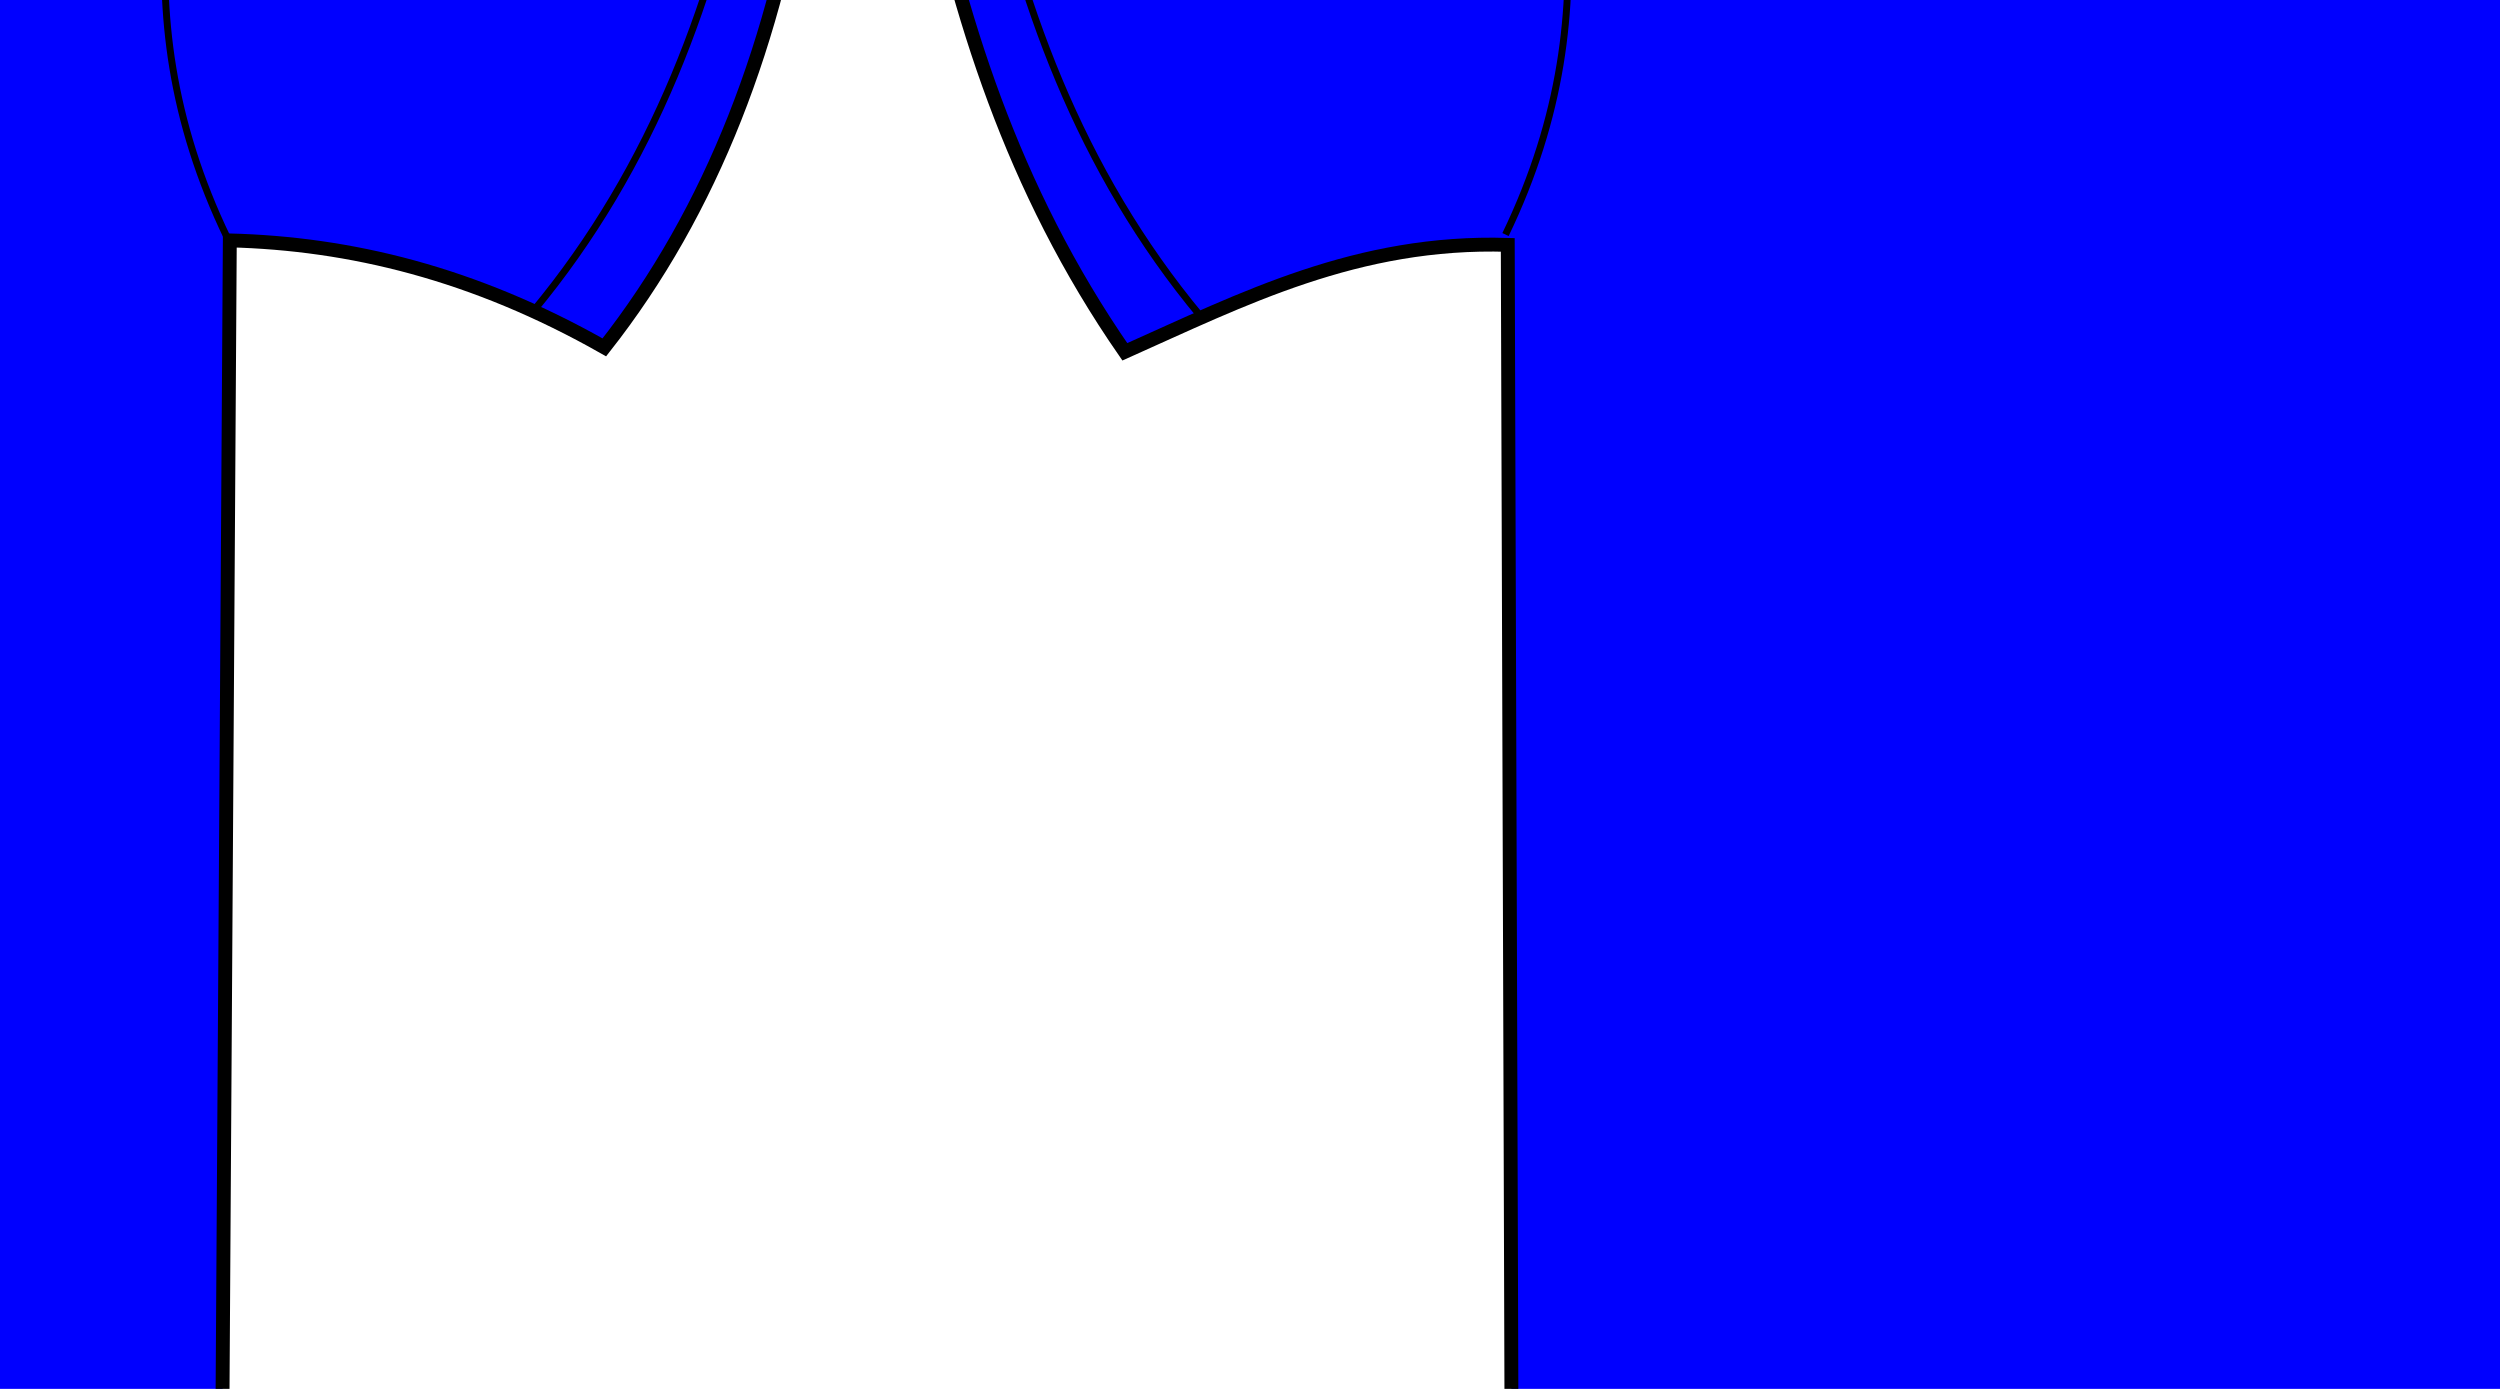 <?xml version="1.0"?><svg width="360" height="200" xmlns="http://www.w3.org/2000/svg">
 <title>NAVY BLUE</title>

 <g>
  <title>Layer 1</title>
  <g id="layer1">
   <g stroke="#000000" id="g3219">
    <path fill="#0000ff" fill-rule="evenodd" stroke="#000000" stroke-width="2" stroke-miterlimit="4" d="m-251.705,-23.139c56.575,-32.08 104.872,-28.833 152.7,-56.474c25.657,5.953 44.757,3.573 62.413,-0.642c54.172,26.414 101.801,30.648 152.702,57.757c-4.231,28.307 -13.547,52.766 -29.087,72.518c-18.851,-10.701 -36.69,-14.953 -53.93,-15.402l-1.212,192.525c-74.27,14.651 -137.222,8.321 -198.753,-0.642l-0.606,-191.241c-21.667,-0.667 -38.152,7.813 -55.142,15.402c-16.341,-23.595 -23.975,-48.507 -29.086,-73.801z" id="path2427"/>
    <path fill="#0000ff" fill-rule="evenodd" stroke="#000000" stroke-width="1px" d="m-243.222,-26.348c5.121,26.321 14.066,50.903 31.51,71.876" id="path3199"/>
    <path fill="#0000ff" fill-rule="evenodd" stroke="#000000" stroke-width="1px" d="m-164.448,216.234c65.039,11.277 130.078,13.696 195.117,-0.642" id="path3203"/>
    <path fill="#0000ff" fill-rule="evenodd" stroke="#000000" stroke-width="1px" d="m-99.611,-78.971c-0.528,5.693 3.913,31.18 32.115,32.729c27.599,1.516 33.007,-28.249 32.115,-32.088" id="path3205"/>
    <path fill="#0000ff" fill-rule="evenodd" stroke="#000000" stroke-width="1px" id="path3207" d="m-111.591,-72.111c-0.527,5.693 10.577,37.005 42.417,37.863c32.445,0.874 45.731,-35.95 44.841,-39.789"/>
    <path fill="#0000ff" fill-rule="evenodd" stroke="#000000" stroke-width="1px" d="m-96.999,-67.42c19.742,5.469 37.183,4.296 58.541,-0.494" id="path3209"/>
    <path fill="#0000ff" fill-rule="evenodd" stroke="#000000" stroke-width="1px" d="m-167.199,-52.859c5.956,24.207 15.811,52.622 -0.606,86.636" id="path3213"/>
    <path fill="#0000ff" fill-rule="evenodd" stroke="#000000" stroke-width="1px" id="path3215" d="m32.142,-52.365c-5.956,24.207 -15.811,52.622 0.606,86.636"/>
    <path fill="#0000ff" fill-rule="evenodd" stroke="#000000" stroke-width="1px" id="path3217" d="m108.232,-26.989c-5.122,26.321 -14.067,50.903 -31.511,71.876"/>
   </g>
   <g stroke="#000000" id="g3272">
    <path fill="#0000ff" fill-rule="evenodd" stroke="#000000" stroke-width="2" stroke-miterlimit="4" id="path3274" d="m132.891,-23.139c56.575,-32.08 104.872,-28.833 152.702,-56.474c25.656,5.953 44.757,3.573 62.413,-0.642c54.17,26.414 101.801,30.648 152.699,57.757c-4.229,28.307 -13.547,52.766 -29.085,72.518c-18.854,-10.701 -36.69,-14.953 -53.93,-15.402l-1.212,192.525c-74.272,14.651 -137.224,8.321 -198.754,-0.642l-0.606,-191.241c-21.668,-0.667 -38.151,7.813 -55.141,15.402c-16.343,-23.595 -23.975,-48.507 -29.087,-73.801z"/>
    <path fill="#0000ff" fill-rule="evenodd" stroke="#000000" stroke-width="1px" id="path3276" d="m141.375,-26.348c5.122,26.321 14.067,50.903 31.511,71.876"/>
    <path fill="#0000ff" fill-rule="evenodd" stroke="#000000" stroke-width="1px" id="path3278" d="m220.149,216.234c65.04,11.277 130.079,13.696 195.116,-0.642"/>
    <path fill="#0000ff" fill-rule="evenodd" stroke="#000000" stroke-width="1px" id="path3284" d="m274.064,-73.351c18.514,15.161 64.529,16.102 84.675,-0.494"/>
    <path fill="#0000ff" fill-rule="evenodd" stroke="#000000" stroke-width="1px" id="path3286" d="m217.397,-52.859c5.956,24.207 15.811,52.622 -0.606,86.636"/>
    <path fill="#0000ff" fill-rule="evenodd" stroke="#000000" stroke-width="1px" d="m416.74,-52.365c-5.956,24.207 -15.811,52.622 0.606,86.636" id="path3288"/>
    <path fill="#0000ff" fill-rule="evenodd" stroke="#000000" stroke-width="1px" d="m492.827,-26.989c-5.119,26.321 -14.065,50.903 -31.508,71.876" id="path3290"/>
   </g>
   <path fill="#0000ff" stroke-width="1px" id="text3455" d="m31.932,-115.322l4.758,0l6.021,17.008l6.056,-17.008l4.756,0l0,24.993l-3.115,0l0,-21.946l-6.083,17.141l-3.209,0l-6.086,-17.141l0,21.946l-3.098,0l0,-24.993m35.802,15.568c-2.351,0 -3.979,0.285 -4.886,0.854c-0.906,0.569 -1.36,1.54 -1.36,2.913c0,1.094 0.338,1.964 1.013,2.611c0.684,0.636 1.612,0.954 2.782,0.954c1.612,0 2.904,-0.603 3.873,-1.808c0.98,-1.217 1.471,-2.829 1.471,-4.838l0,-0.686l-2.893,0m5.799,-1.272l0,10.697l-2.906,0l0,-2.846c-0.664,1.138 -1.491,1.981 -2.483,2.528c-0.99,0.536 -2.201,0.803 -3.635,0.803c-1.813,0 -3.256,-0.536 -4.331,-1.607c-1.064,-1.083 -1.595,-2.528 -1.595,-4.336c0,-2.109 0.664,-3.7 1.991,-4.771c1.339,-1.071 3.33,-1.607 5.975,-1.607l4.079,0l0,-0.301c0,-1.417 -0.444,-2.511 -1.33,-3.281c-0.874,-0.781 -2.106,-1.172 -3.697,-1.172c-1.013,0 -1.998,0.128 -2.957,0.385c-0.957,0.257 -1.88,0.642 -2.765,1.155l0,-2.846c1.064,-0.435 2.097,-0.759 3.098,-0.971c1.001,-0.223 1.977,-0.335 2.925,-0.335c2.56,0 4.472,0.703 5.737,2.109c1.265,1.406 1.896,3.538 1.896,6.395m6.07,-15.35l2.909,0l0,26.047l-2.909,0l0,-26.047m24.121,15.903l0,1.507l-13.371,0c0.127,2.12 0.726,3.739 1.801,4.855c1.087,1.105 2.592,1.657 4.52,1.657c1.117,0 2.197,-0.145 3.242,-0.435c1.052,-0.29 2.095,-0.725 3.128,-1.306l0,2.913c-1.043,0.469 -2.113,0.826 -3.209,1.071c-1.096,0.246 -2.206,0.368 -3.334,0.368c-2.823,0 -5.064,-0.871 -6.717,-2.611c-1.644,-1.741 -2.467,-4.096 -2.467,-7.064c0,-3.069 0.782,-5.502 2.34,-7.298c1.57,-1.808 3.683,-2.712 6.338,-2.712c2.382,0 4.264,0.815 5.644,2.444c1.39,1.618 2.086,3.822 2.086,6.612m-2.909,-0.904c-0.021,-1.685 -0.469,-3.03 -1.343,-4.034c-0.865,-1.005 -2.012,-1.506 -3.445,-1.506c-1.623,0 -2.925,0.485 -3.905,1.456c-0.969,0.971 -1.526,2.338 -1.674,4.101l10.368,-0.017m14.779,-13.944l19.963,0l0,2.846l-8.377,0l0,22.147l-3.209,0l0,-22.147l-8.377,0l0,-2.846m18.555,14.229l8.52,0l0,2.745l-8.52,0l0,-2.745m27.439,-13.409l0,3.298c-1.212,-0.614 -2.354,-1.071 -3.429,-1.373c-1.075,-0.301 -2.113,-0.452 -3.115,-0.452c-1.739,0 -3.082,0.357 -4.03,1.071c-0.936,0.714 -1.406,1.73 -1.406,3.047c0,1.105 0.31,1.942 0.932,2.511c0.634,0.558 1.824,1.01 3.572,1.356l1.928,0.418c2.382,0.48 4.136,1.328 5.263,2.544c1.14,1.205 1.709,2.823 1.709,4.855c0,2.422 -0.77,4.257 -2.308,5.507c-1.528,1.25 -3.773,1.875 -6.733,1.875c-1.119,0 -2.31,-0.134 -3.572,-0.402c-1.256,-0.268 -2.557,-0.664 -3.905,-1.188l0,-3.482c1.297,0.77 2.567,1.351 3.811,1.741c1.242,0.391 2.465,0.586 3.667,0.586c1.822,0 3.228,-0.379 4.22,-1.138c0.99,-0.759 1.484,-1.841 1.484,-3.248c0,-1.228 -0.358,-2.187 -1.075,-2.879c-0.705,-0.692 -1.868,-1.211 -3.491,-1.557l-1.945,-0.402c-2.382,-0.502 -4.104,-1.289 -5.168,-2.36c-1.066,-1.071 -1.598,-2.561 -1.598,-4.469c0,-2.21 0.733,-3.951 2.197,-5.223c1.475,-1.272 3.505,-1.908 6.086,-1.908c1.108,0 2.234,0.106 3.383,0.318c1.149,0.212 2.324,0.53 3.524,0.954m21.055,12.856l0,11.316l-2.909,0l0,-11.216c0,-1.774 -0.326,-3.102 -0.98,-3.984c-0.652,-0.882 -1.632,-1.322 -2.939,-1.322c-1.57,0 -2.809,0.53 -3.716,1.59c-0.906,1.06 -1.36,2.505 -1.36,4.336l0,10.596l-2.923,0l0,-26.047l2.923,0l0,10.211c0.696,-1.127 1.512,-1.97 2.451,-2.528c0.948,-0.558 2.039,-0.837 3.272,-0.837c2.035,0 3.572,0.67 4.615,2.009c1.043,1.328 1.565,3.287 1.565,5.876m5.831,-7.433l2.909,0l0,18.749l-2.909,0l0,-18.749m0,-7.298l2.909,0l0,3.9l-2.909,0l0,-3.9m19.237,10.178c-0.328,-0.201 -0.687,-0.346 -1.075,-0.435c-0.379,-0.1 -0.802,-0.151 -1.265,-0.151c-1.644,0 -2.909,0.569 -3.794,1.708c-0.874,1.127 -1.311,2.751 -1.311,4.871l0,9.876l-2.925,0l0,-18.749l2.925,0l0,2.913c0.61,-1.138 1.406,-1.981 2.386,-2.528c0.98,-0.558 2.171,-0.837 3.572,-0.837c0.201,0 0.421,0.017 0.664,0.05c0.243,0.022 0.511,0.061 0.807,0.117l0.016,3.164m5.958,-8.202l0,5.323l5.991,0l0,2.394l-5.991,0l0,10.178c0,1.529 0.194,2.511 0.585,2.946c0.4,0.435 1.207,0.653 2.419,0.653l2.987,0l0,2.578l-2.987,0c-2.245,0 -3.794,-0.441 -4.647,-1.323c-0.853,-0.893 -1.281,-2.511 -1.281,-4.854l0,-10.178l-2.134,0l0,-2.394l2.134,0l0,-5.323l2.925,0"/>
   <path fill="#0000ff" stroke-width="1px" id="text3463" d="m-96.385,254.112l0,7.518l10.649,0l0,2.268l-10.649,0l0,8.194l-2.588,0l0,-20.217l13.561,0l0,2.238l-10.974,0m14.022,17.979l0,-11.911c0,-0.323 -0.005,-0.654 -0.014,-0.989c0,-0.343 -0.004,-0.673 -0.013,-0.989c-0.009,-0.316 -0.018,-0.612 -0.027,-0.889c-0.009,-0.279 -0.018,-0.526 -0.027,-0.747l2.303,0c0.009,0.22 0.018,0.473 0.027,0.759c0.018,0.279 0.032,0.566 0.041,0.862c0.018,0.296 0.027,0.583 0.027,0.862c0.009,0.267 0.014,0.497 0.014,0.688l0.054,0c0.172,-0.593 0.352,-1.104 0.542,-1.535c0.199,-0.441 0.429,-0.798 0.691,-1.077c0.262,-0.286 0.574,-0.497 0.935,-0.629c0.361,-0.145 0.799,-0.216 1.314,-0.216c0.199,0 0.388,0.02 0.569,0.056c0.181,0.029 0.32,0.059 0.42,0.086l0,2.368c-0.163,-0.047 -0.352,-0.081 -0.569,-0.1c-0.217,-0.029 -0.461,-0.042 -0.732,-0.042c-0.56,0 -1.039,0.132 -1.436,0.402c-0.388,0.267 -0.709,0.639 -0.962,1.119c-0.244,0.468 -0.425,1.033 -0.542,1.692c-0.117,0.651 -0.176,1.364 -0.176,2.138l0,8.093l-2.439,0m21.609,-7.777c0,2.716 -0.565,4.741 -1.693,6.071c-1.129,1.327 -2.768,1.993 -4.918,1.993c-1.021,0 -1.933,-0.162 -2.737,-0.487c-0.804,-0.326 -1.486,-0.823 -2.046,-1.494c-0.551,-0.669 -0.975,-1.506 -1.274,-2.51c-0.289,-1.014 -0.434,-2.204 -0.434,-3.573c0,-5.358 2.19,-8.034 6.571,-8.034c1.138,0 2.118,0.167 2.94,0.502c0.831,0.336 1.508,0.838 2.032,1.506c0.533,0.669 0.926,1.506 1.178,2.51c0.253,1.006 0.379,2.177 0.379,3.516m-2.561,0c0,-1.205 -0.09,-2.199 -0.271,-2.985c-0.172,-0.784 -0.429,-1.41 -0.772,-1.878c-0.334,-0.47 -0.745,-0.796 -1.233,-0.977c-0.488,-0.191 -1.039,-0.287 -1.653,-0.287c-0.623,0 -1.188,0.1 -1.693,0.301c-0.497,0.191 -0.921,0.526 -1.274,1.004c-0.352,0.47 -0.623,1.097 -0.813,1.881c-0.181,0.784 -0.271,1.766 -0.271,2.941c0,1.205 0.099,2.204 0.298,3c0.199,0.784 0.47,1.41 0.813,1.878c0.352,0.47 0.763,0.798 1.233,0.989c0.479,0.193 0.998,0.289 1.558,0.289c0.623,0 1.188,-0.091 1.693,-0.274c0.506,-0.191 0.935,-0.522 1.287,-0.989c0.352,-0.468 0.623,-1.1 0.813,-1.893c0.19,-0.796 0.285,-1.795 0.285,-3m14.915,7.777l0,-9.844c0,-0.754 -0.053,-1.386 -0.162,-1.893c-0.099,-0.507 -0.266,-0.913 -0.502,-1.219c-0.234,-0.316 -0.546,-0.536 -0.934,-0.661c-0.379,-0.132 -0.853,-0.201 -1.422,-0.201c-0.578,0 -1.103,0.11 -1.572,0.331c-0.46,0.211 -0.858,0.522 -1.193,0.933c-0.324,0.402 -0.578,0.904 -0.758,1.506c-0.18,0.593 -0.271,1.278 -0.271,2.052l0,8.997l-2.439,0l0,-12.212c0,-0.323 -0.005,-0.664 -0.012,-1.019c0,-0.362 -0.005,-0.703 -0.014,-1.019c-0.009,-0.323 -0.018,-0.602 -0.028,-0.83c-0.009,-0.23 -0.018,-0.38 -0.028,-0.446l2.303,0c0.009,0.047 0.019,0.176 0.028,0.387c0.009,0.211 0.019,0.455 0.028,0.732c0.018,0.267 0.03,0.546 0.039,0.833c0.009,0.277 0.014,0.512 0.014,0.703l0.042,0c0.234,-0.451 0.492,-0.857 0.772,-1.219c0.28,-0.365 0.603,-0.671 0.976,-0.918c0.37,-0.26 0.793,-0.455 1.272,-0.588c0.479,-0.145 1.036,-0.216 1.667,-0.216c0.814,0 1.512,0.105 2.099,0.316c0.587,0.211 1.071,0.534 1.45,0.975c0.379,0.441 0.654,1.009 0.828,1.707c0.18,0.691 0.271,1.513 0.271,2.468l0,10.346l-2.453,0m11.774,-0.115c-0.37,0.105 -0.749,0.186 -1.138,0.245c-0.379,0.066 -0.823,0.1 -1.327,0.1c-1.951,0 -2.927,-1.173 -2.927,-3.516l0,-10.358l-1.693,0l0,-1.881l1.787,0l0.719,-3.472l1.625,0l0,3.472l2.71,0l0,1.881l-2.71,0l0,9.798c0,0.747 0.113,1.273 0.338,1.579c0.236,0.296 0.638,0.446 1.207,0.446c0.234,0 0.46,-0.02 0.677,-0.059c0.224,-0.037 0.469,-0.086 0.731,-0.142l0,1.908"/>
   <path fill="#0000ff" stroke-width="1px" id="text3467" d="m301.822,266.395c0,1.024 -0.19,1.898 -0.569,2.625c-0.379,0.717 -0.89,1.305 -1.531,1.766c-0.643,0.448 -1.387,0.779 -2.236,0.989c-0.849,0.211 -1.743,0.316 -2.682,0.316l-7.75,0l0,-20.217l6.937,0c1.057,0 2,0.096 2.832,0.287c0.83,0.181 1.535,0.473 2.113,0.877c0.578,0.402 1.015,0.913 1.313,1.533c0.308,0.612 0.46,1.349 0.46,2.211c0,0.563 -0.076,1.095 -0.229,1.592c-0.146,0.497 -0.37,0.953 -0.677,1.364c-0.298,0.402 -0.677,0.749 -1.138,1.048c-0.453,0.286 -0.98,0.502 -1.586,0.644c0.768,0.095 1.445,0.282 2.032,0.561c0.597,0.277 1.094,0.632 1.489,1.06c0.398,0.431 0.701,0.933 0.909,1.508c0.208,0.563 0.312,1.175 0.312,1.837m-3.713,-9.283c0,-1.092 -0.351,-1.871 -1.057,-2.339c-0.703,-0.47 -1.725,-0.705 -3.061,-0.705l-4.349,0l0,6.401l4.349,0c0.758,0 1.401,-0.078 1.924,-0.23c0.525,-0.162 0.948,-0.387 1.274,-0.673c0.324,-0.299 0.56,-0.651 0.705,-1.063c0.143,-0.411 0.215,-0.874 0.215,-1.391m1.098,9.068c0,-0.642 -0.113,-1.188 -0.34,-1.636c-0.215,-0.451 -0.532,-0.818 -0.948,-1.104c-0.414,-0.289 -0.916,-0.5 -1.503,-0.632c-0.578,-0.135 -1.228,-0.201 -1.952,-0.201l-4.823,0l0,7.288l5.027,0c0.659,0 1.265,-0.056 1.815,-0.171c0.56,-0.115 1.038,-0.316 1.436,-0.602c0.407,-0.287 0.724,-0.671 0.948,-1.148c0.227,-0.478 0.34,-1.075 0.34,-1.793m9.66,6.198c-1.473,0 -2.58,-0.411 -3.32,-1.234c-0.74,-0.823 -1.11,-1.952 -1.11,-3.387c0,-1.024 0.18,-1.861 0.541,-2.51c0.37,-0.661 0.849,-1.178 1.436,-1.55c0.597,-0.372 1.274,-0.632 2.032,-0.774c0.758,-0.144 1.531,-0.225 2.317,-0.245l3.293,-0.056l0,-0.847c0,-0.642 -0.065,-1.185 -0.19,-1.636c-0.127,-0.451 -0.321,-0.813 -0.583,-1.09c-0.261,-0.279 -0.592,-0.48 -0.99,-0.602c-0.388,-0.135 -0.849,-0.203 -1.383,-0.203c-0.469,0 -0.893,0.039 -1.272,0.115c-0.379,0.069 -0.71,0.196 -0.99,0.389c-0.28,0.181 -0.506,0.433 -0.677,0.759c-0.171,0.316 -0.284,0.718 -0.34,1.205l-2.546,-0.242c0.09,-0.612 0.261,-1.173 0.516,-1.68c0.252,-0.517 0.608,-0.96 1.068,-1.335c0.472,-0.372 1.052,-0.659 1.748,-0.86c0.705,-0.211 1.554,-0.316 2.548,-0.316c1.843,0 3.228,0.448 4.16,1.349c0.93,0.889 1.394,2.179 1.394,3.874l0,6.685c0,0.766 0.095,1.344 0.284,1.736c0.19,0.382 0.553,0.573 1.084,0.573c0.136,0 0.271,-0.01 0.407,-0.027c0.134,-0.02 0.266,-0.044 0.393,-0.073l0,1.609c-0.308,0.076 -0.615,0.132 -0.923,0.171c-0.298,0.039 -0.617,0.056 -0.962,0.056c-0.46,0 -0.858,-0.061 -1.191,-0.186c-0.326,-0.132 -0.592,-0.331 -0.8,-0.588c-0.208,-0.267 -0.365,-0.593 -0.474,-0.975c-0.109,-0.394 -0.176,-0.847 -0.203,-1.364l-0.081,0c-0.264,0.497 -0.553,0.948 -0.867,1.349c-0.307,0.402 -0.668,0.744 -1.084,1.033c-0.416,0.277 -0.89,0.492 -1.422,0.644c-0.525,0.154 -1.128,0.23 -1.815,0.23m0.555,-1.937c0.777,0 1.454,-0.149 2.032,-0.446c0.587,-0.306 1.071,-0.693 1.45,-1.161c0.388,-0.47 0.678,-0.982 0.867,-1.535c0.19,-0.556 0.284,-1.087 0.284,-1.594l0,-1.276l-2.671,0.056c-0.594,0.01 -1.163,0.059 -1.706,0.144c-0.532,0.076 -1.001,0.235 -1.408,0.473c-0.407,0.24 -0.733,0.575 -0.976,1.004c-0.236,0.431 -0.352,0.997 -0.352,1.695c0,0.842 0.21,1.491 0.636,1.952c0.432,0.458 1.047,0.688 1.843,0.688m13.006,-6.183c0,0.889 0.058,1.707 0.176,2.454c0.127,0.744 0.335,1.391 0.624,1.937c0.289,0.534 0.668,0.95 1.138,1.246c0.479,0.296 1.066,0.446 1.759,0.446c0.867,0 1.591,-0.25 2.169,-0.747c0.587,-0.497 0.948,-1.261 1.084,-2.295l2.465,0.171c-0.081,0.642 -0.257,1.259 -0.527,1.851c-0.273,0.593 -0.643,1.114 -1.112,1.565c-0.46,0.448 -1.024,0.813 -1.693,1.09c-0.668,0.267 -1.441,0.402 -2.317,0.402c-1.147,0 -2.123,-0.206 -2.927,-0.617c-0.805,-0.411 -1.459,-0.975 -1.963,-1.692c-0.497,-0.727 -0.86,-1.579 -1.084,-2.554c-0.227,-0.987 -0.34,-2.052 -0.34,-3.201c0,-1.043 0.081,-1.961 0.245,-2.755c0.162,-0.803 0.388,-1.501 0.677,-2.094c0.298,-0.605 0.645,-1.107 1.043,-1.508c0.398,-0.411 0.825,-0.735 1.288,-0.975c0.469,-0.25 0.962,-0.426 1.475,-0.531c0.516,-0.115 1.034,-0.171 1.558,-0.171c0.823,0 1.554,0.12 2.194,0.358c0.643,0.24 1.193,0.571 1.653,0.992c0.469,0.409 0.849,0.899 1.138,1.462c0.289,0.566 0.493,1.173 0.61,1.822l-2.506,0.201c-0.127,-0.86 -0.446,-1.545 -0.962,-2.052c-0.516,-0.507 -1.246,-0.759 -2.194,-0.759c-0.696,0 -1.279,0.125 -1.748,0.372c-0.46,0.24 -0.835,0.607 -1.124,1.104c-0.289,0.49 -0.497,1.107 -0.624,1.851c-0.118,0.747 -0.176,1.621 -0.176,2.628m21.256,7.834l-4.957,-7.089l-1.79,1.565l0,5.524l-2.437,0l0,-21.295l2.437,0l0,13.302l6.435,-7.532l2.86,0l-5.947,6.673l6.259,8.852l-2.86,0"/>
  </g>
 </g>
</svg>